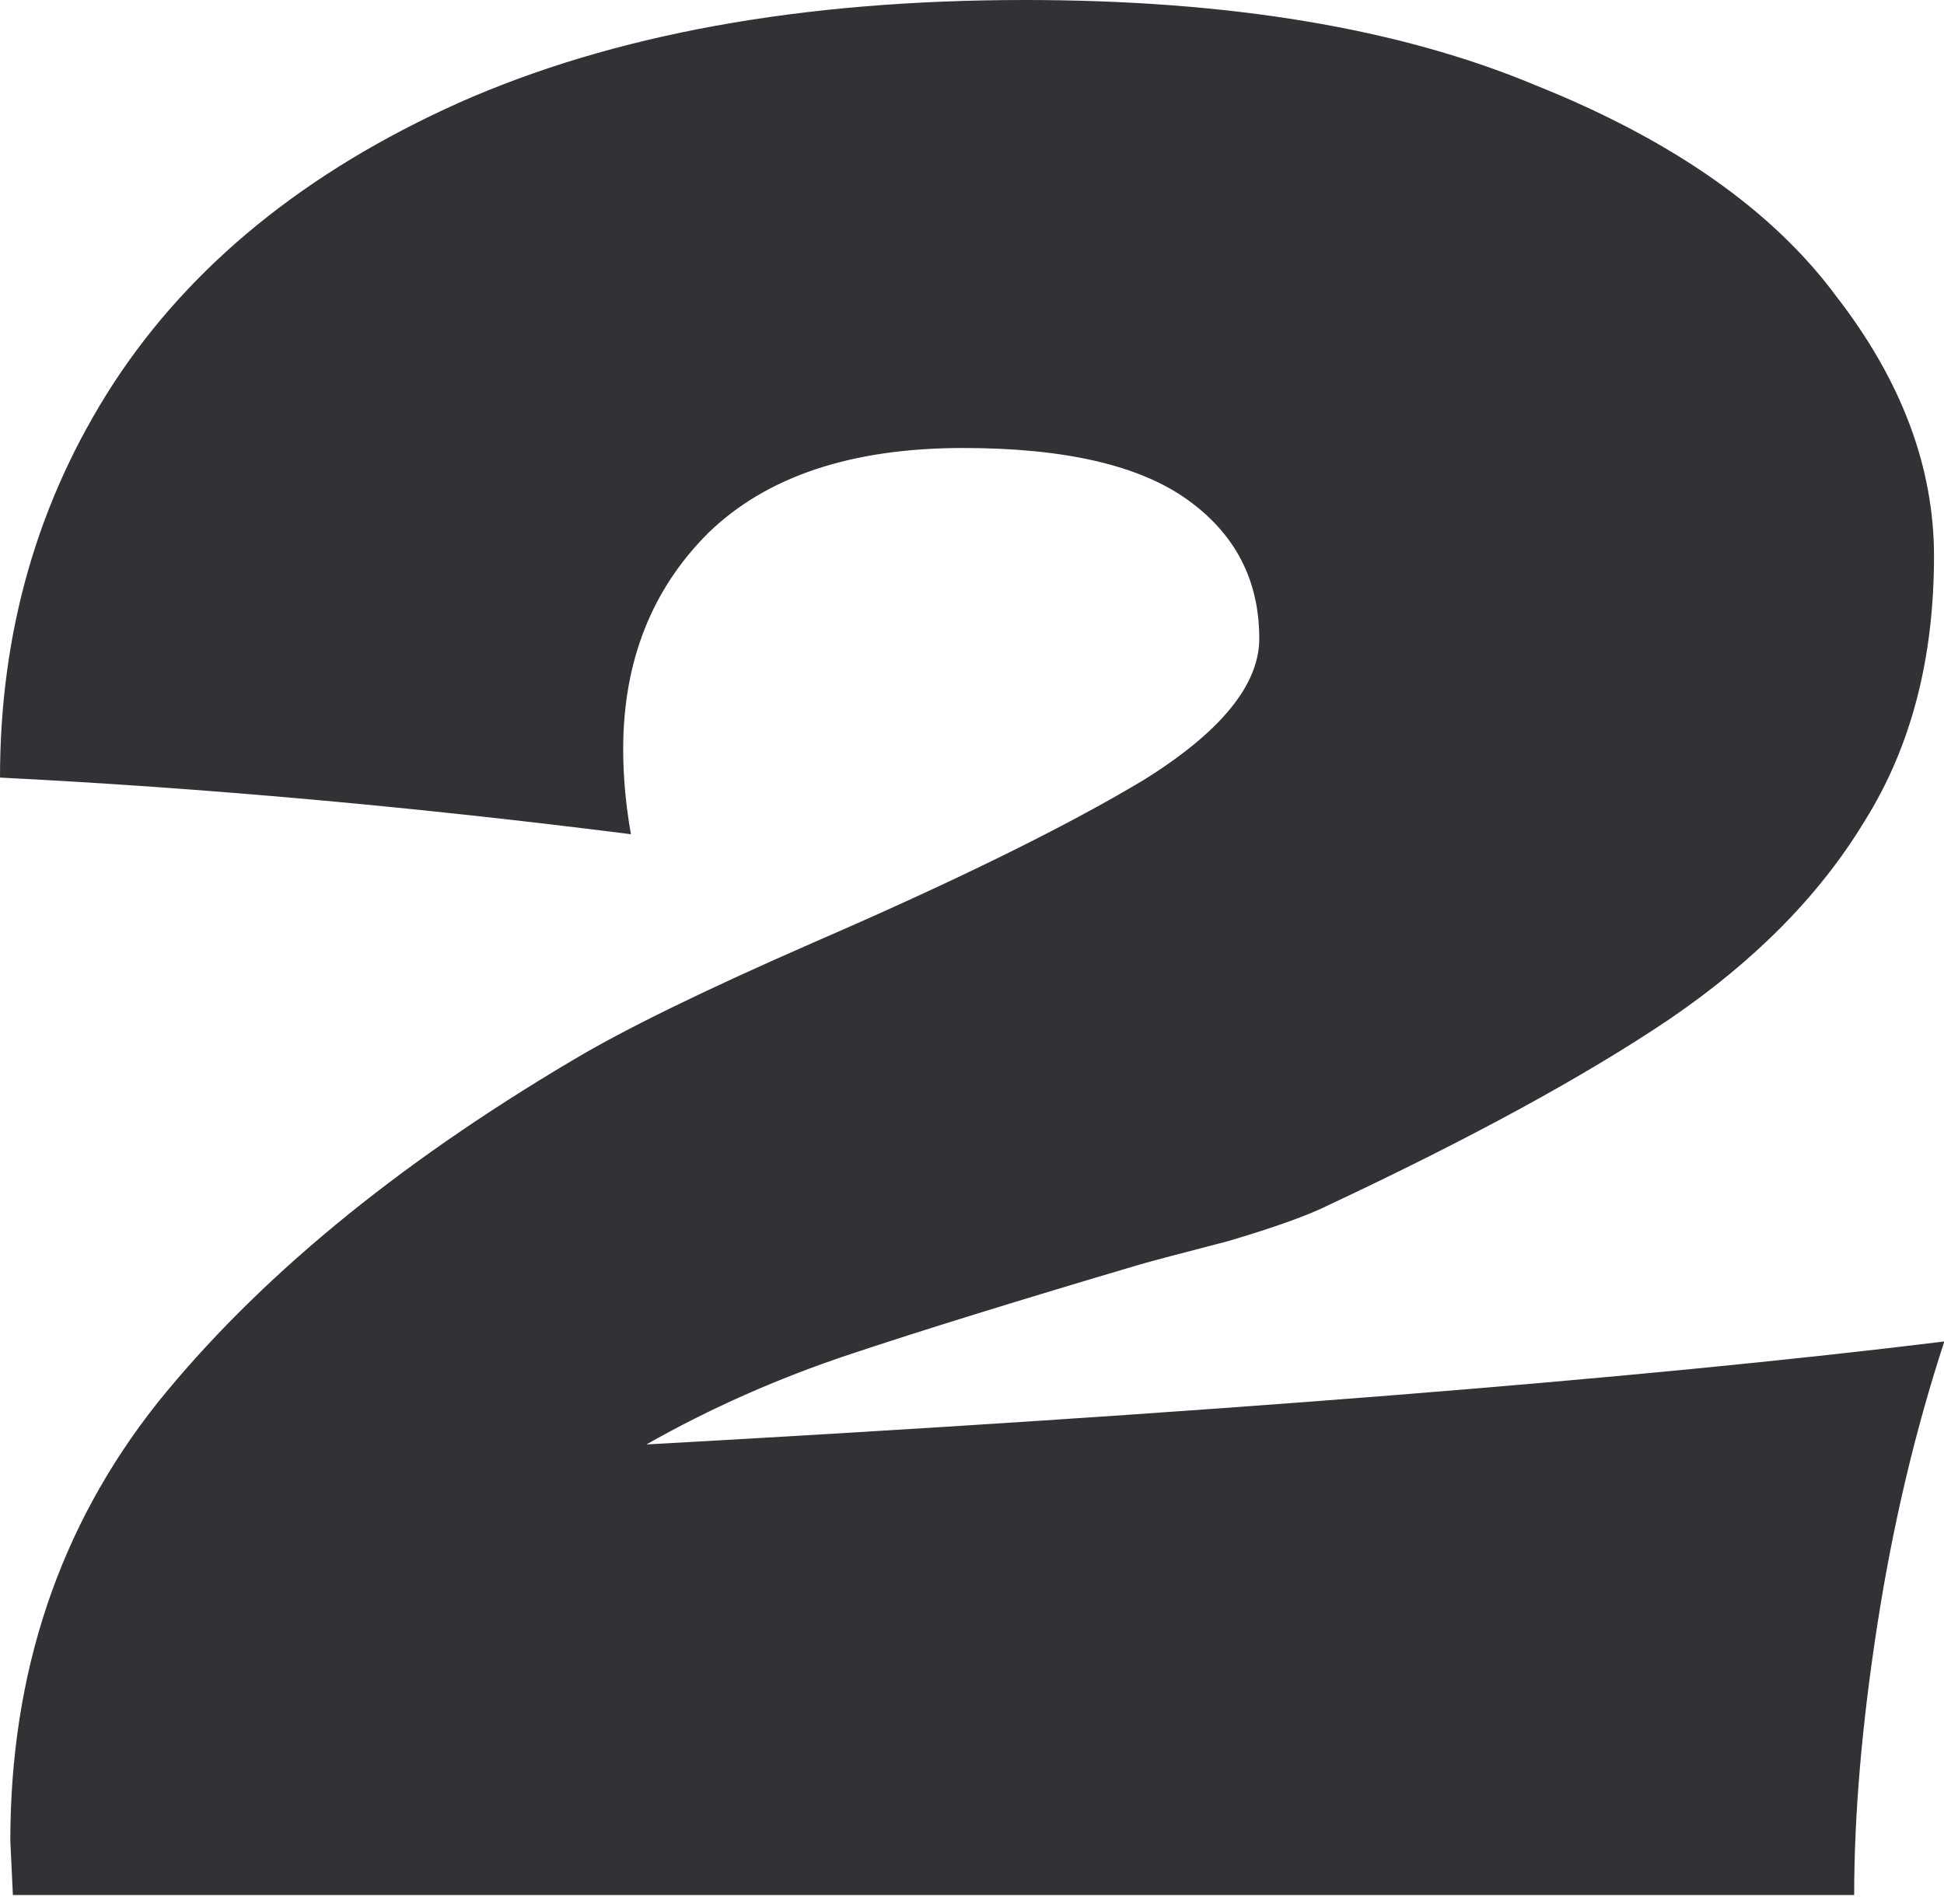 <?xml version="1.0" encoding="UTF-8"?> <svg xmlns="http://www.w3.org/2000/svg" width="49" height="48" viewBox="0 0 49 48" fill="none"> <path d="M16.293 36.415C30.357 35.636 41.262 34.77 49.008 33.819C48.272 36.069 47.709 38.449 47.32 40.959C46.931 43.469 46.736 45.74 46.736 47.774H0.325L0.26 46.411C0.26 42.17 1.493 38.492 3.96 35.376C6.469 32.261 9.953 29.383 14.41 26.743C15.708 25.964 17.742 24.969 20.512 23.757C24.104 22.2 26.873 20.836 28.82 19.668C30.768 18.456 31.741 17.266 31.741 16.098C31.741 14.627 31.136 13.458 29.924 12.593C28.712 11.727 26.83 11.294 24.277 11.294C21.464 11.294 19.322 12.008 17.851 13.437C16.422 14.865 15.708 16.682 15.708 18.889C15.708 19.581 15.773 20.295 15.903 21.031C10.451 20.339 5.15 19.863 0 19.603C0 15.925 0.952 12.614 2.856 9.672C4.803 6.686 7.703 4.327 11.554 2.596C15.449 0.865 20.209 0 25.834 0C30.984 0 35.268 0.714 38.687 2.142C42.149 3.527 44.68 5.301 46.281 7.465C47.926 9.585 48.748 11.771 48.748 14.021C48.748 16.617 48.164 18.846 46.995 20.706C45.87 22.567 44.226 24.233 42.062 25.705C39.942 27.133 37.086 28.691 33.494 30.378C32.975 30.638 32.131 30.941 30.962 31.287C29.794 31.59 29.058 31.785 28.756 31.871C25.683 32.78 23.238 33.537 21.421 34.143C19.603 34.749 17.894 35.506 16.293 36.415Z" fill="#313235"></path> </svg> 